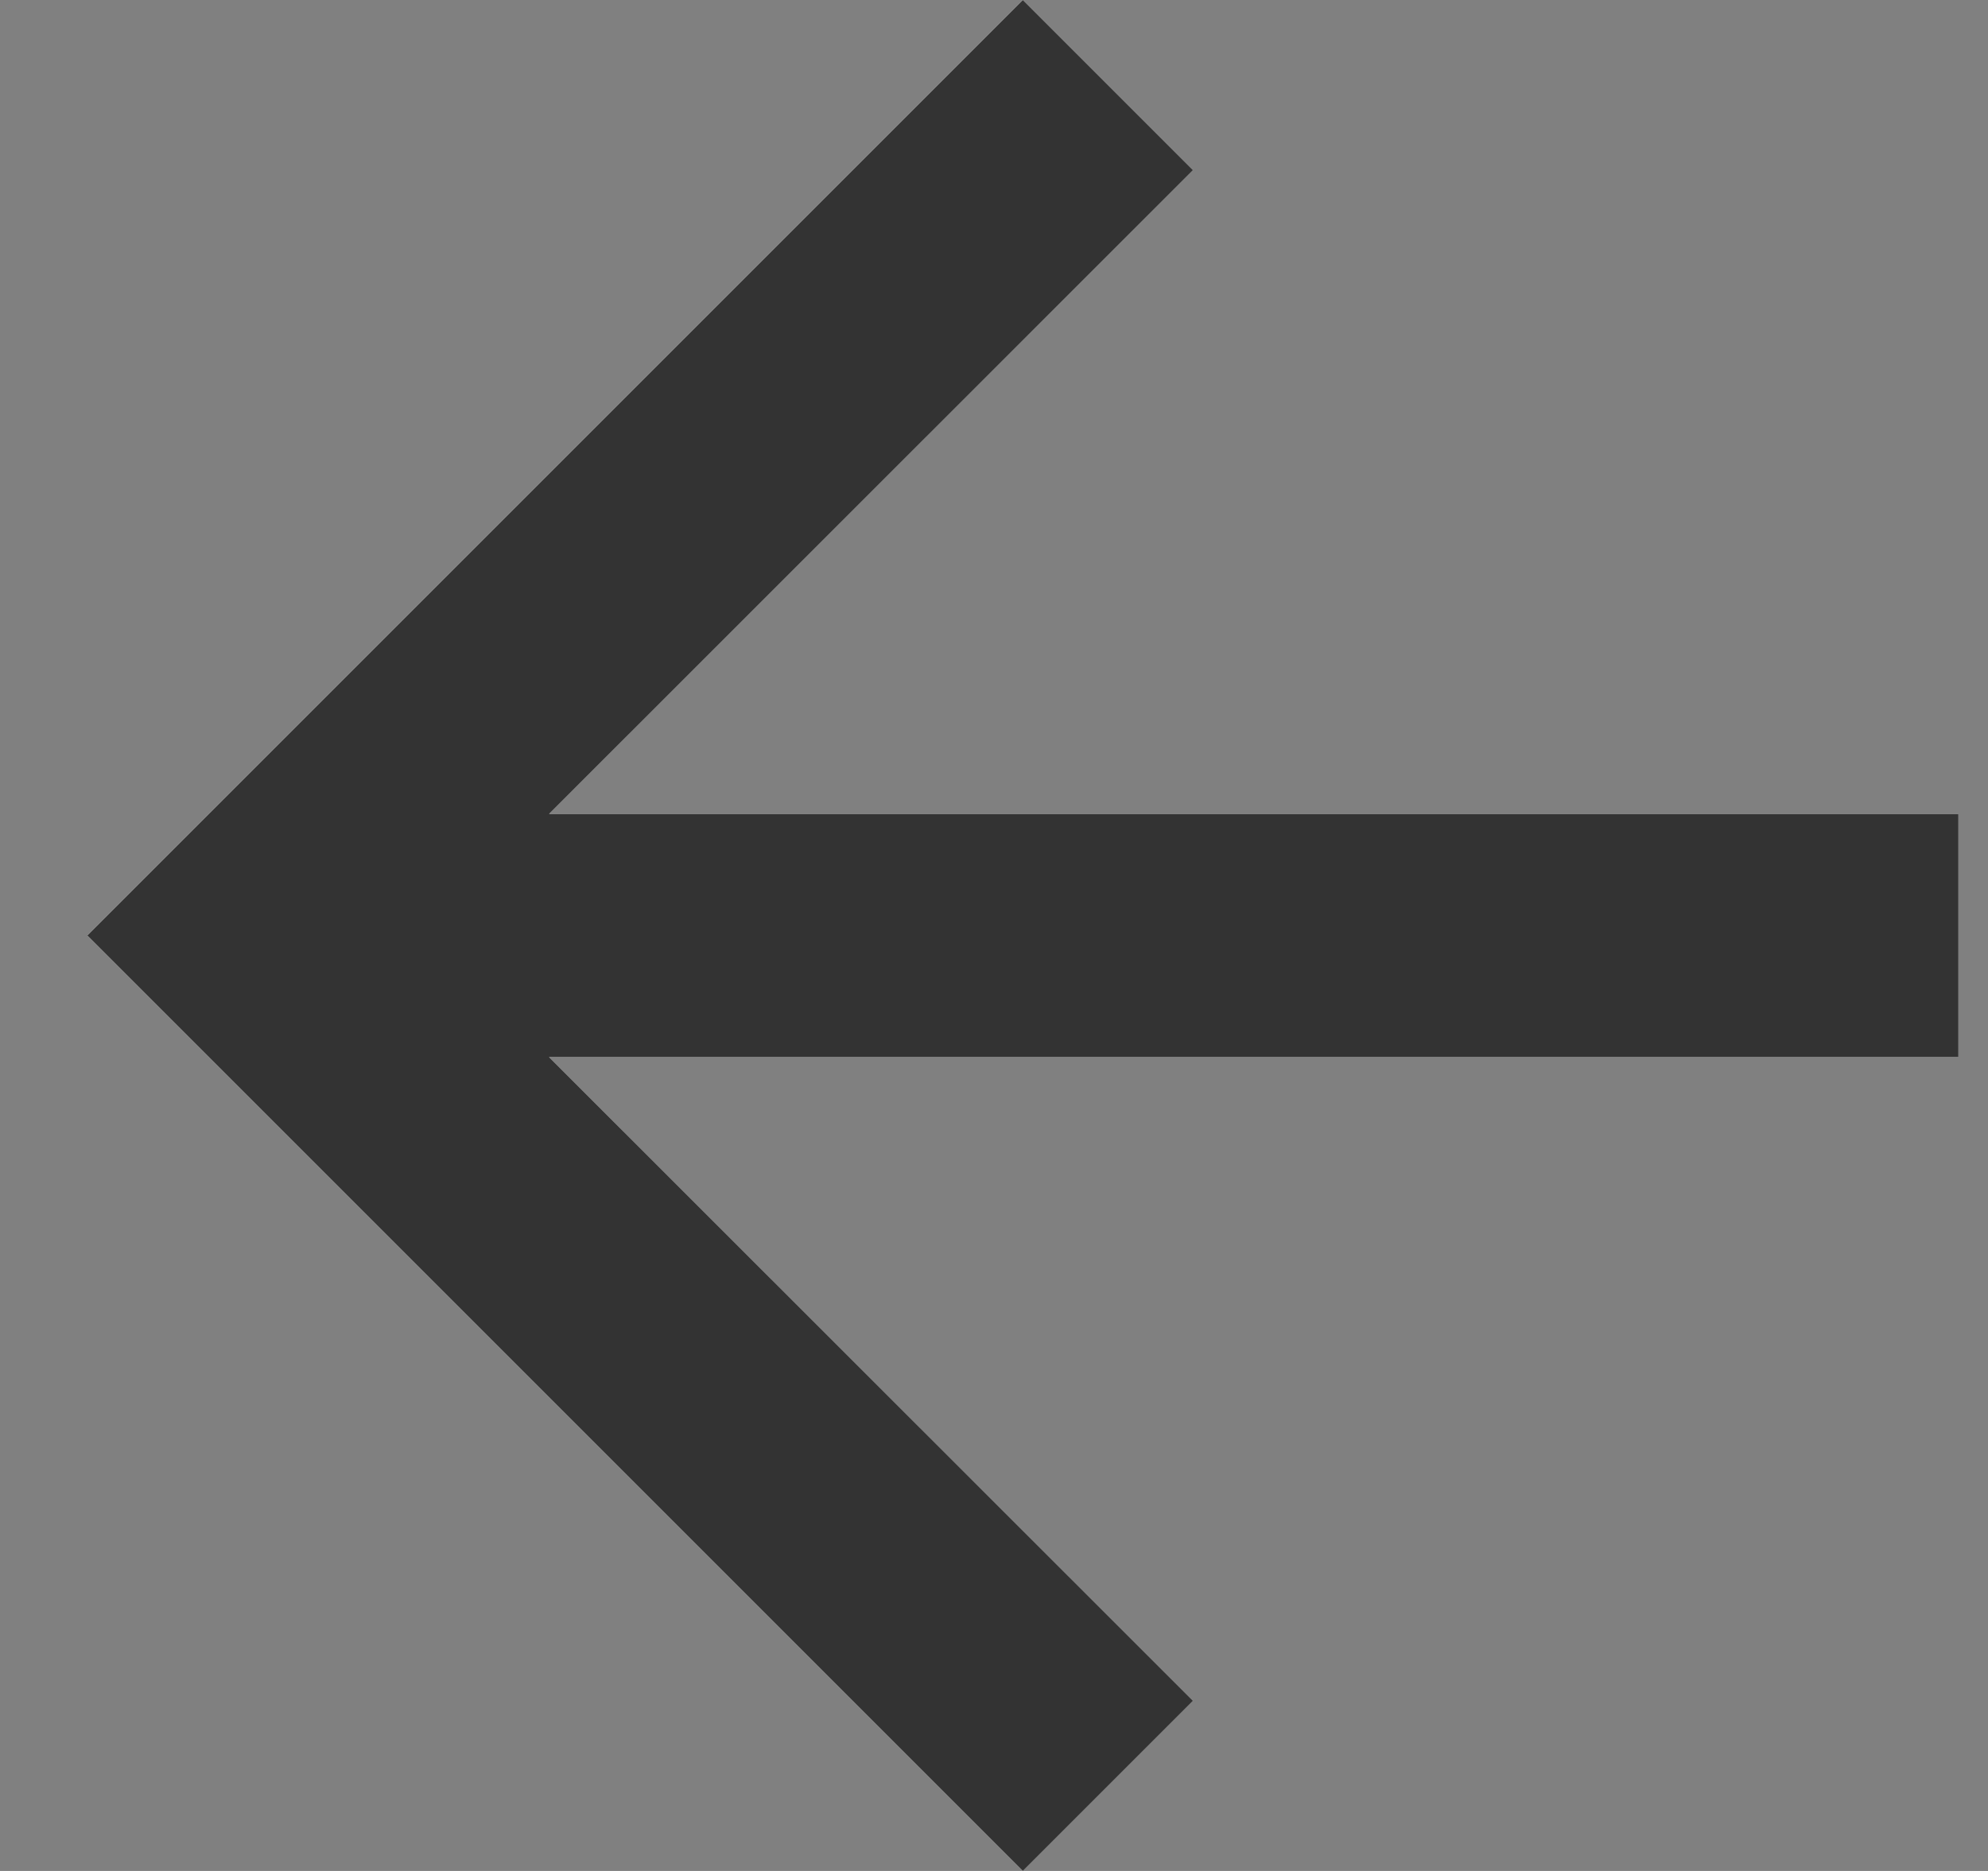 <svg xmlns="http://www.w3.org/2000/svg" width="17" height="16" viewBox="0 0 17 16"><rect x="0" y="0" width="17" height="16" fill="#808080" stroke="none"/><g><g opacity="1"><path fill="#fafafa" d="M8.747 16l1.455-1.455L4.695 9.04h12.052V6.961H4.695l5.507-5.506L8.747 0l-8 8z"/></g><g opacity="1"><path fill="#333333" d="M8.747 16l1.455-1.455L4.695 9.04h12.052V6.961H4.695l5.507-5.506L8.747 0l-8 8z"/></g></g></svg>

